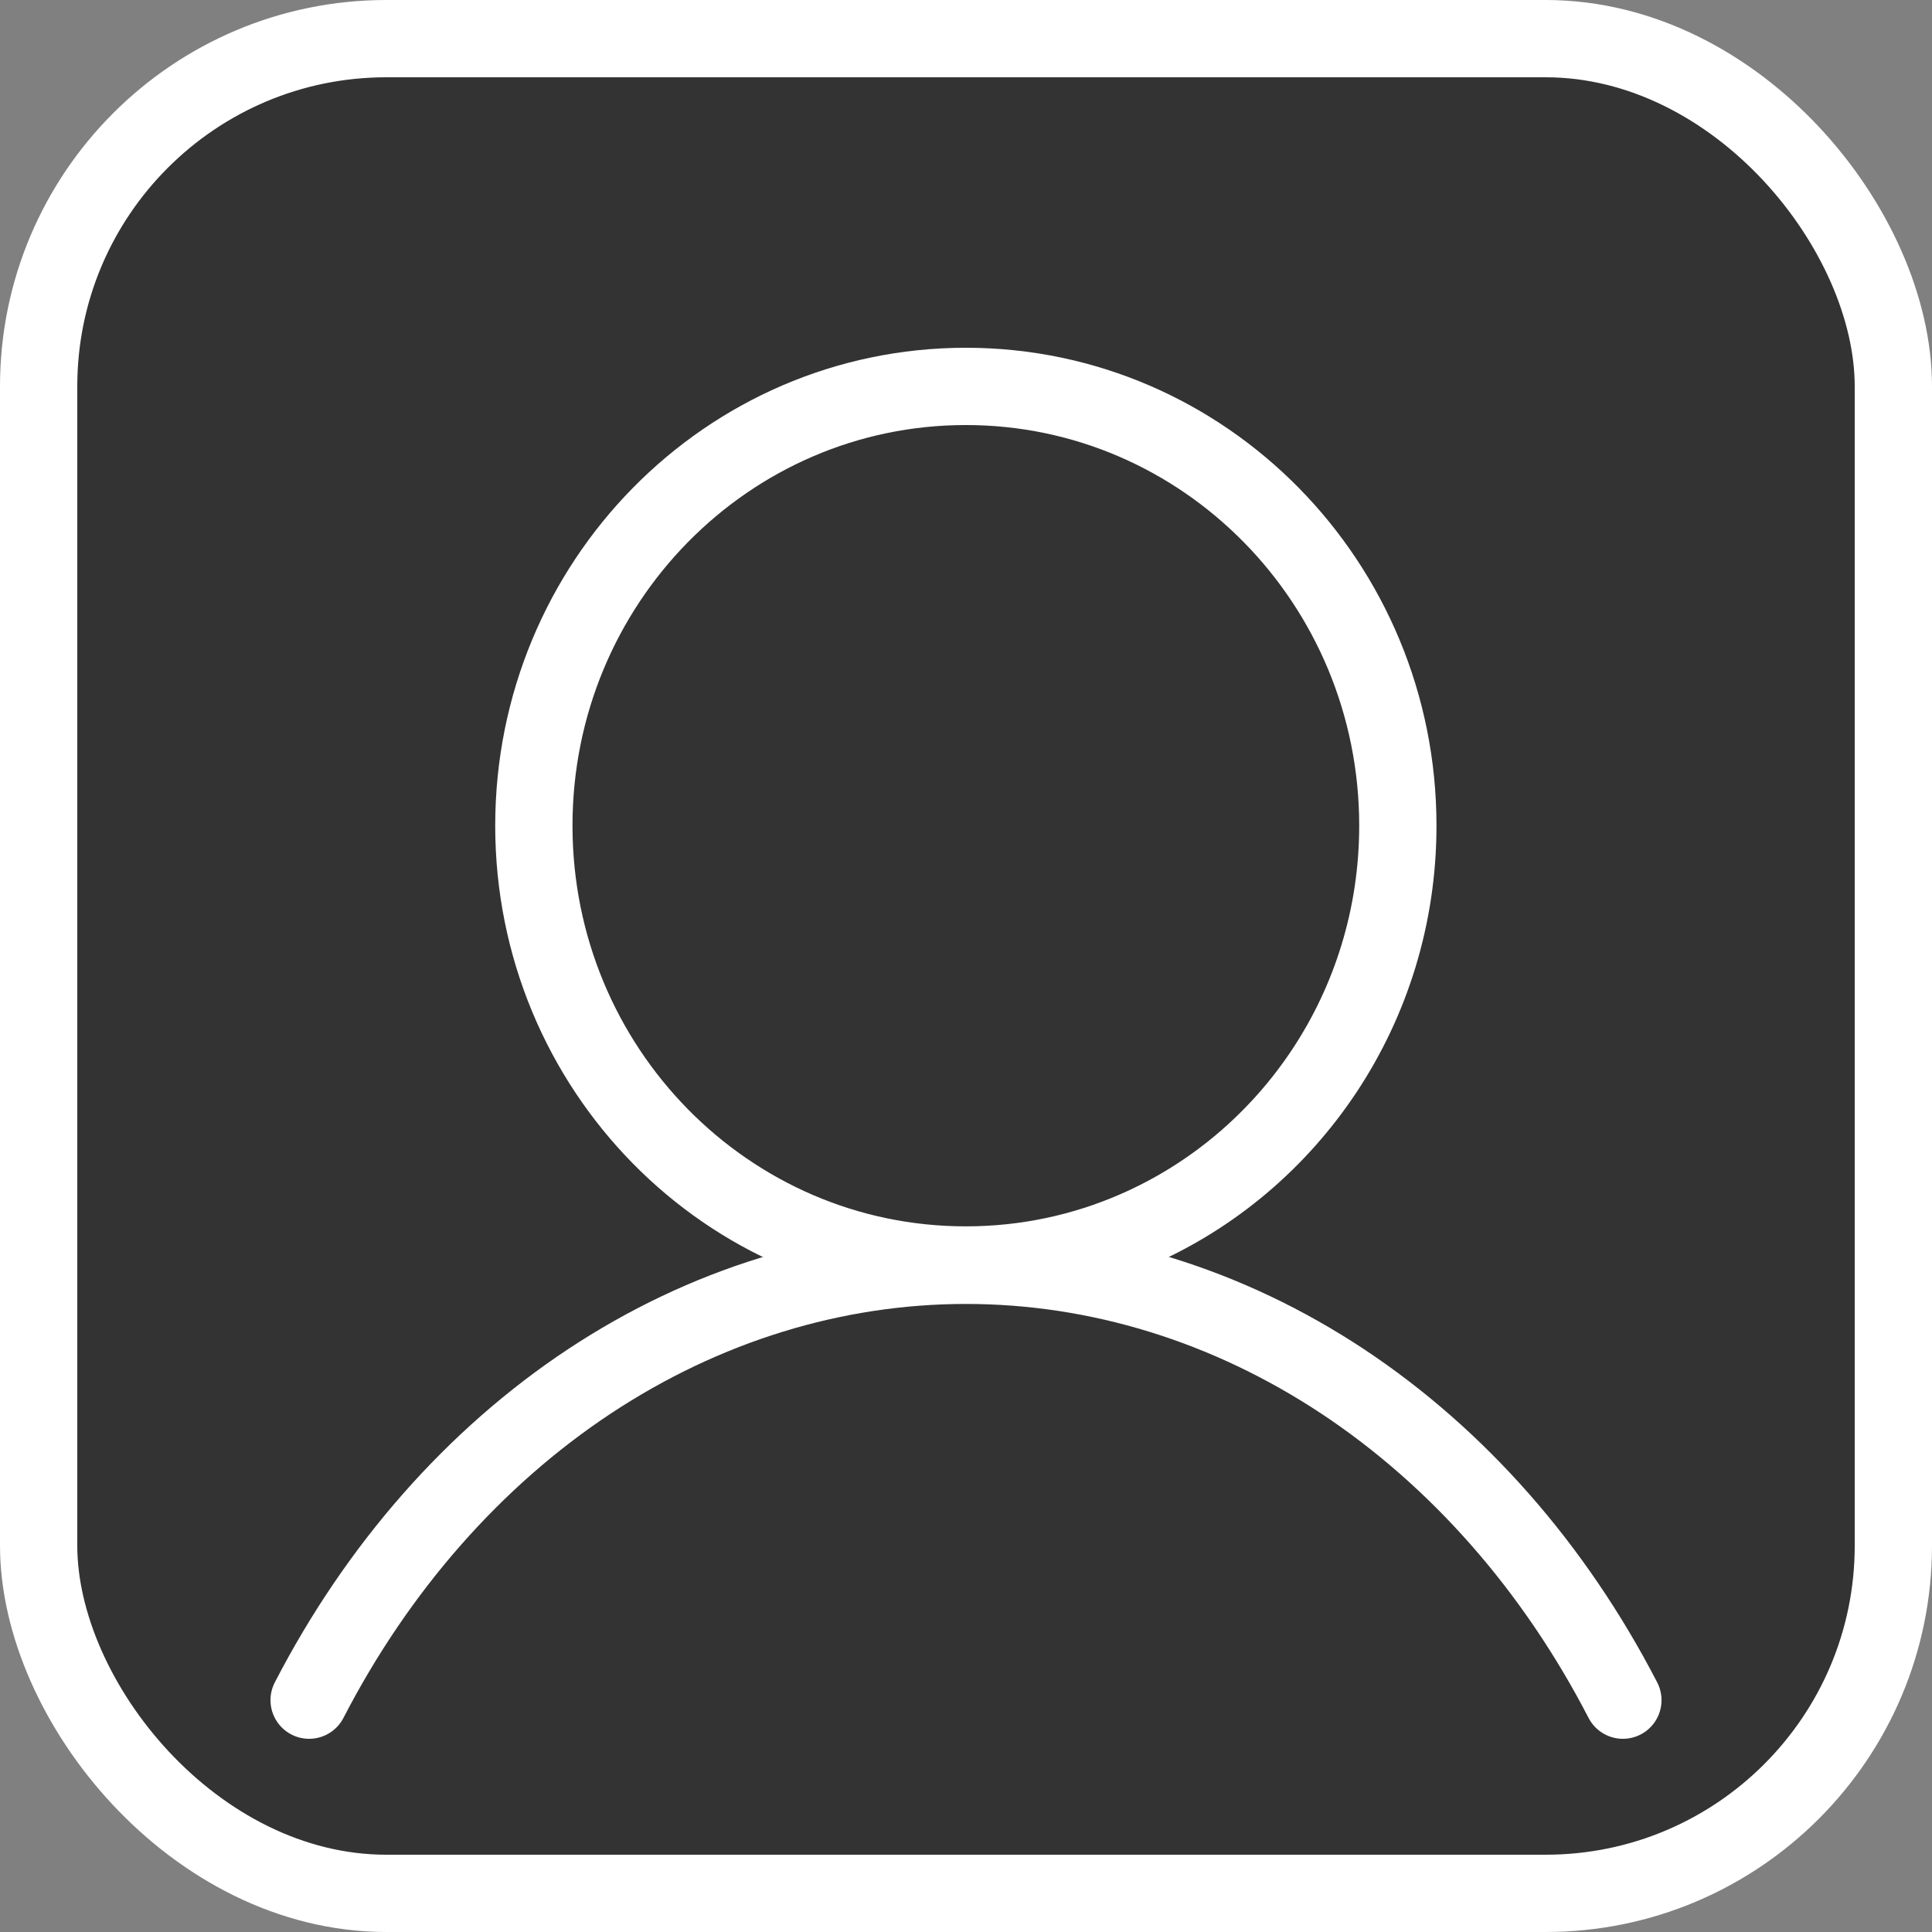 <svg width="25" height="25" viewBox="0 0 25 25" fill="none" xmlns="http://www.w3.org/2000/svg">
<rect x="0" y="0" width="25" height="25" fill="#808080" stroke="none"/>
<rect x="0.5" y="0.5" width="24" height="24" rx="4.5" fill="#333333" stroke="white"/>
<path d="M6.908 10.684C6.908 13.824 9.41 16.369 12.498 16.369C13.278 16.369 14.022 16.206 14.696 15.912C16.691 15.044 18.088 13.03 18.088 10.684C18.088 7.545 15.585 5 12.498 5C9.41 5 6.908 7.545 6.908 10.684Z" stroke="white" stroke-linecap="round" stroke-linejoin="round"/>
<path d="M4 22C4.888 20.282 6.137 18.862 7.625 17.876C9.114 16.891 10.793 16.373 12.5 16.373C14.207 16.373 15.886 16.891 17.375 17.876C18.863 18.862 20.112 20.282 21 22" stroke="white" stroke-linecap="round" stroke-linejoin="round"/>
</svg>
